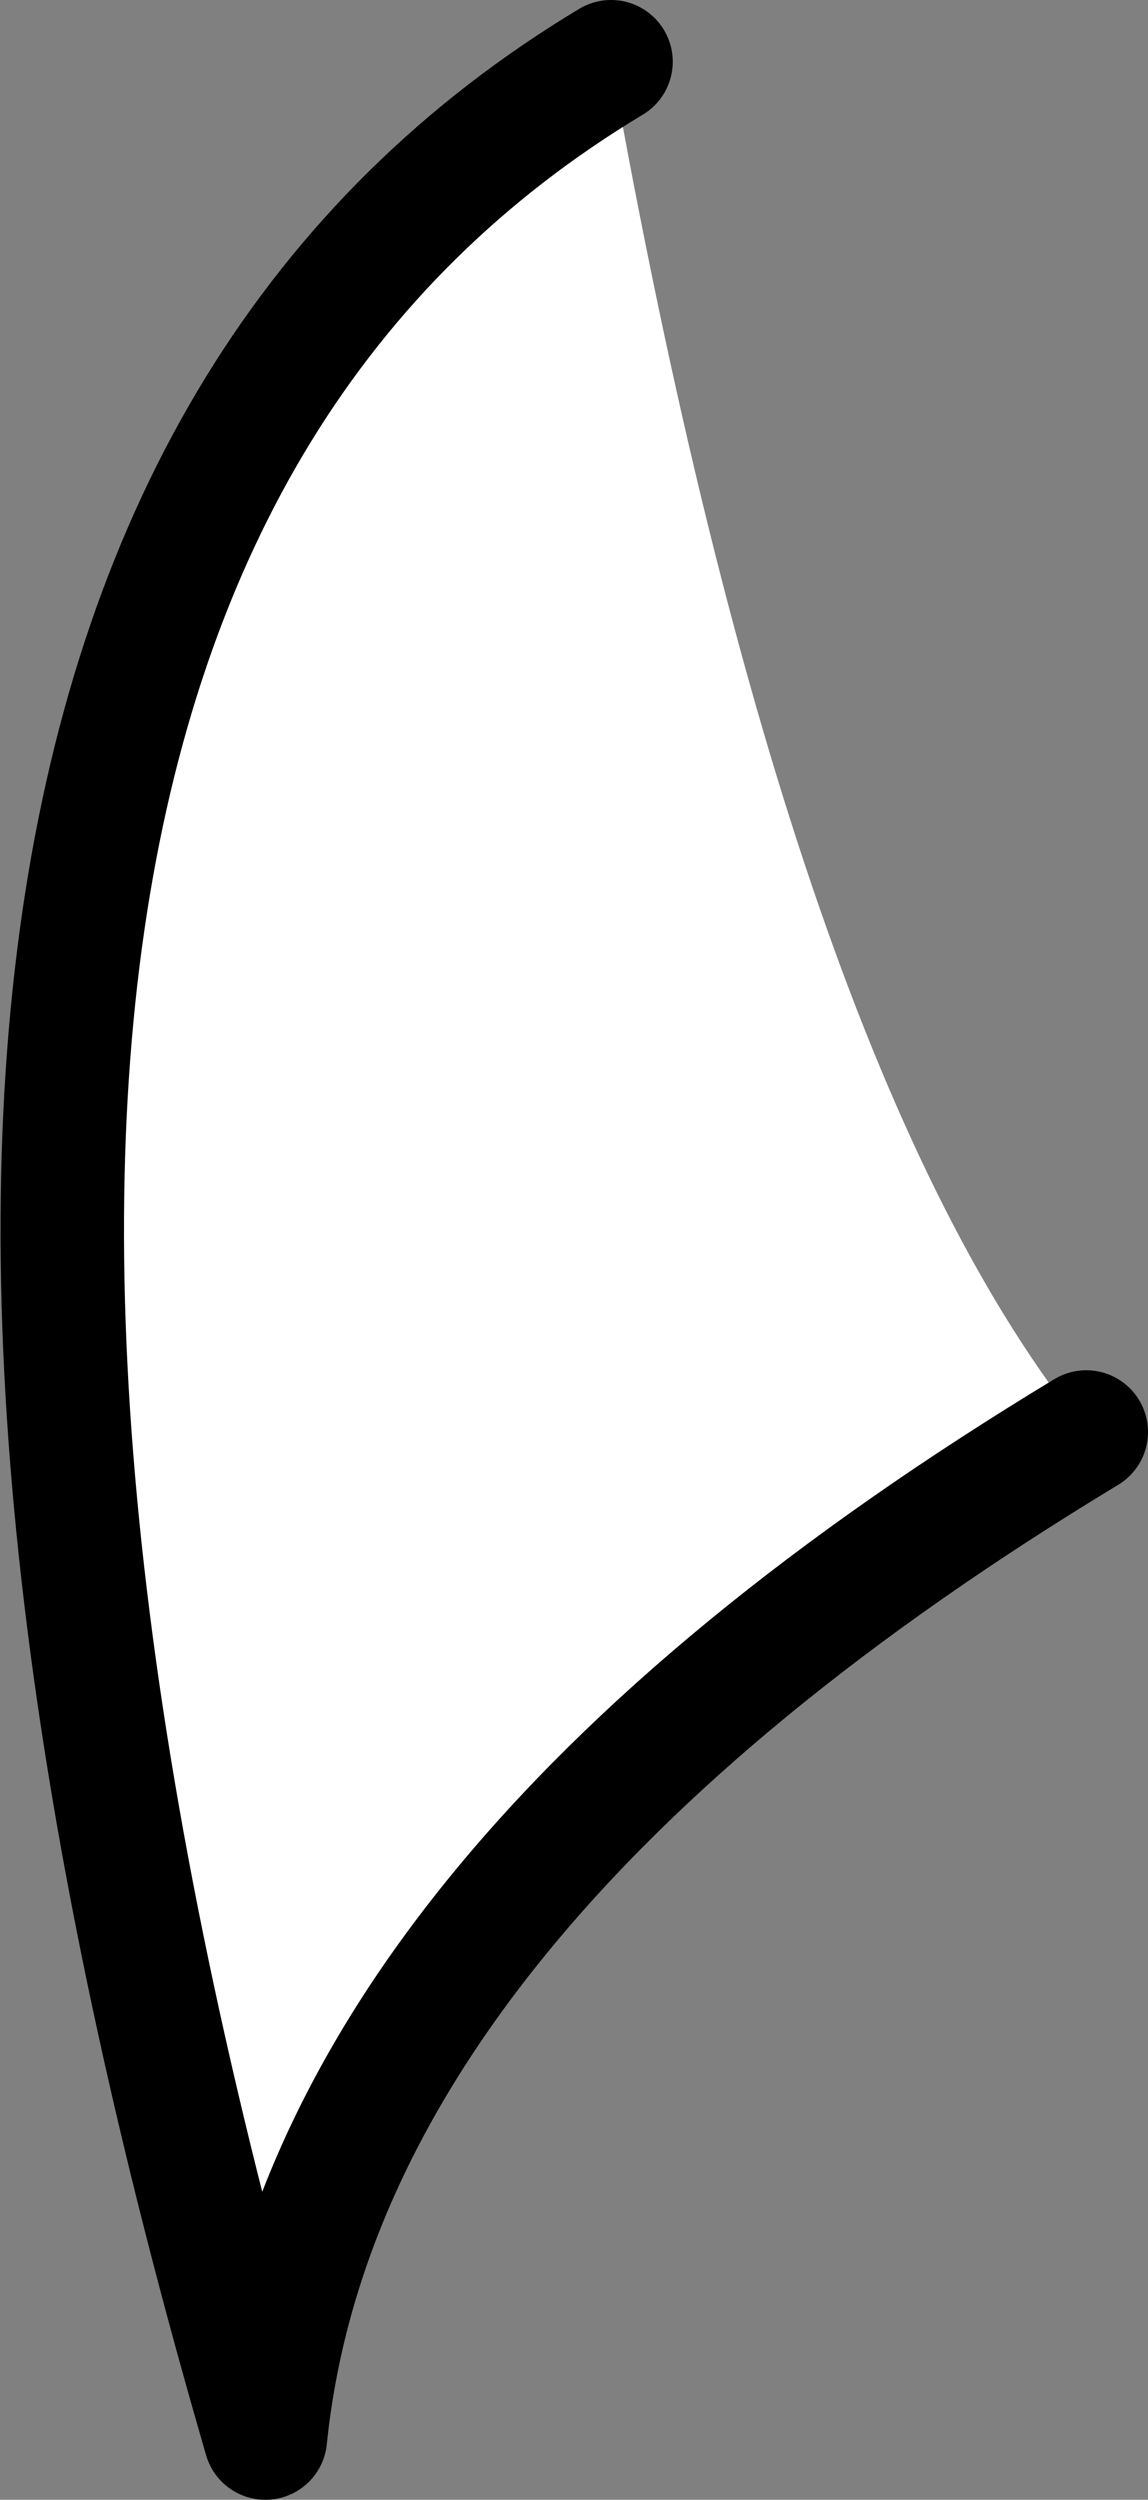 <?xml version="1.0" encoding="UTF-8" standalone="no"?>
<svg xmlns:xlink="http://www.w3.org/1999/xlink" height="20.25px" width="9.3px" xmlns="http://www.w3.org/2000/svg">
  <rect width="100%" height="100%" fill="#808080" stroke="none"/>
  <g transform="matrix(1.0, 0.0, 0.0, 1.0, 4.65, 10.1)">
    <path d="M4.15 1.5 Q-2.05 5.25 -2.5 9.65 -6.85 -5.3 0.3 -9.6 1.75 -1.45 4.15 1.5" fill="#ffffff" fill-rule="evenodd" stroke="none"/>
    <path d="M0.3 -9.6 Q-6.85 -5.3 -2.5 9.65 -2.05 5.25 4.15 1.5" fill="none" stroke="#000000" stroke-linecap="round" stroke-linejoin="round" stroke-width="1.0"/>
  </g>
</svg>
